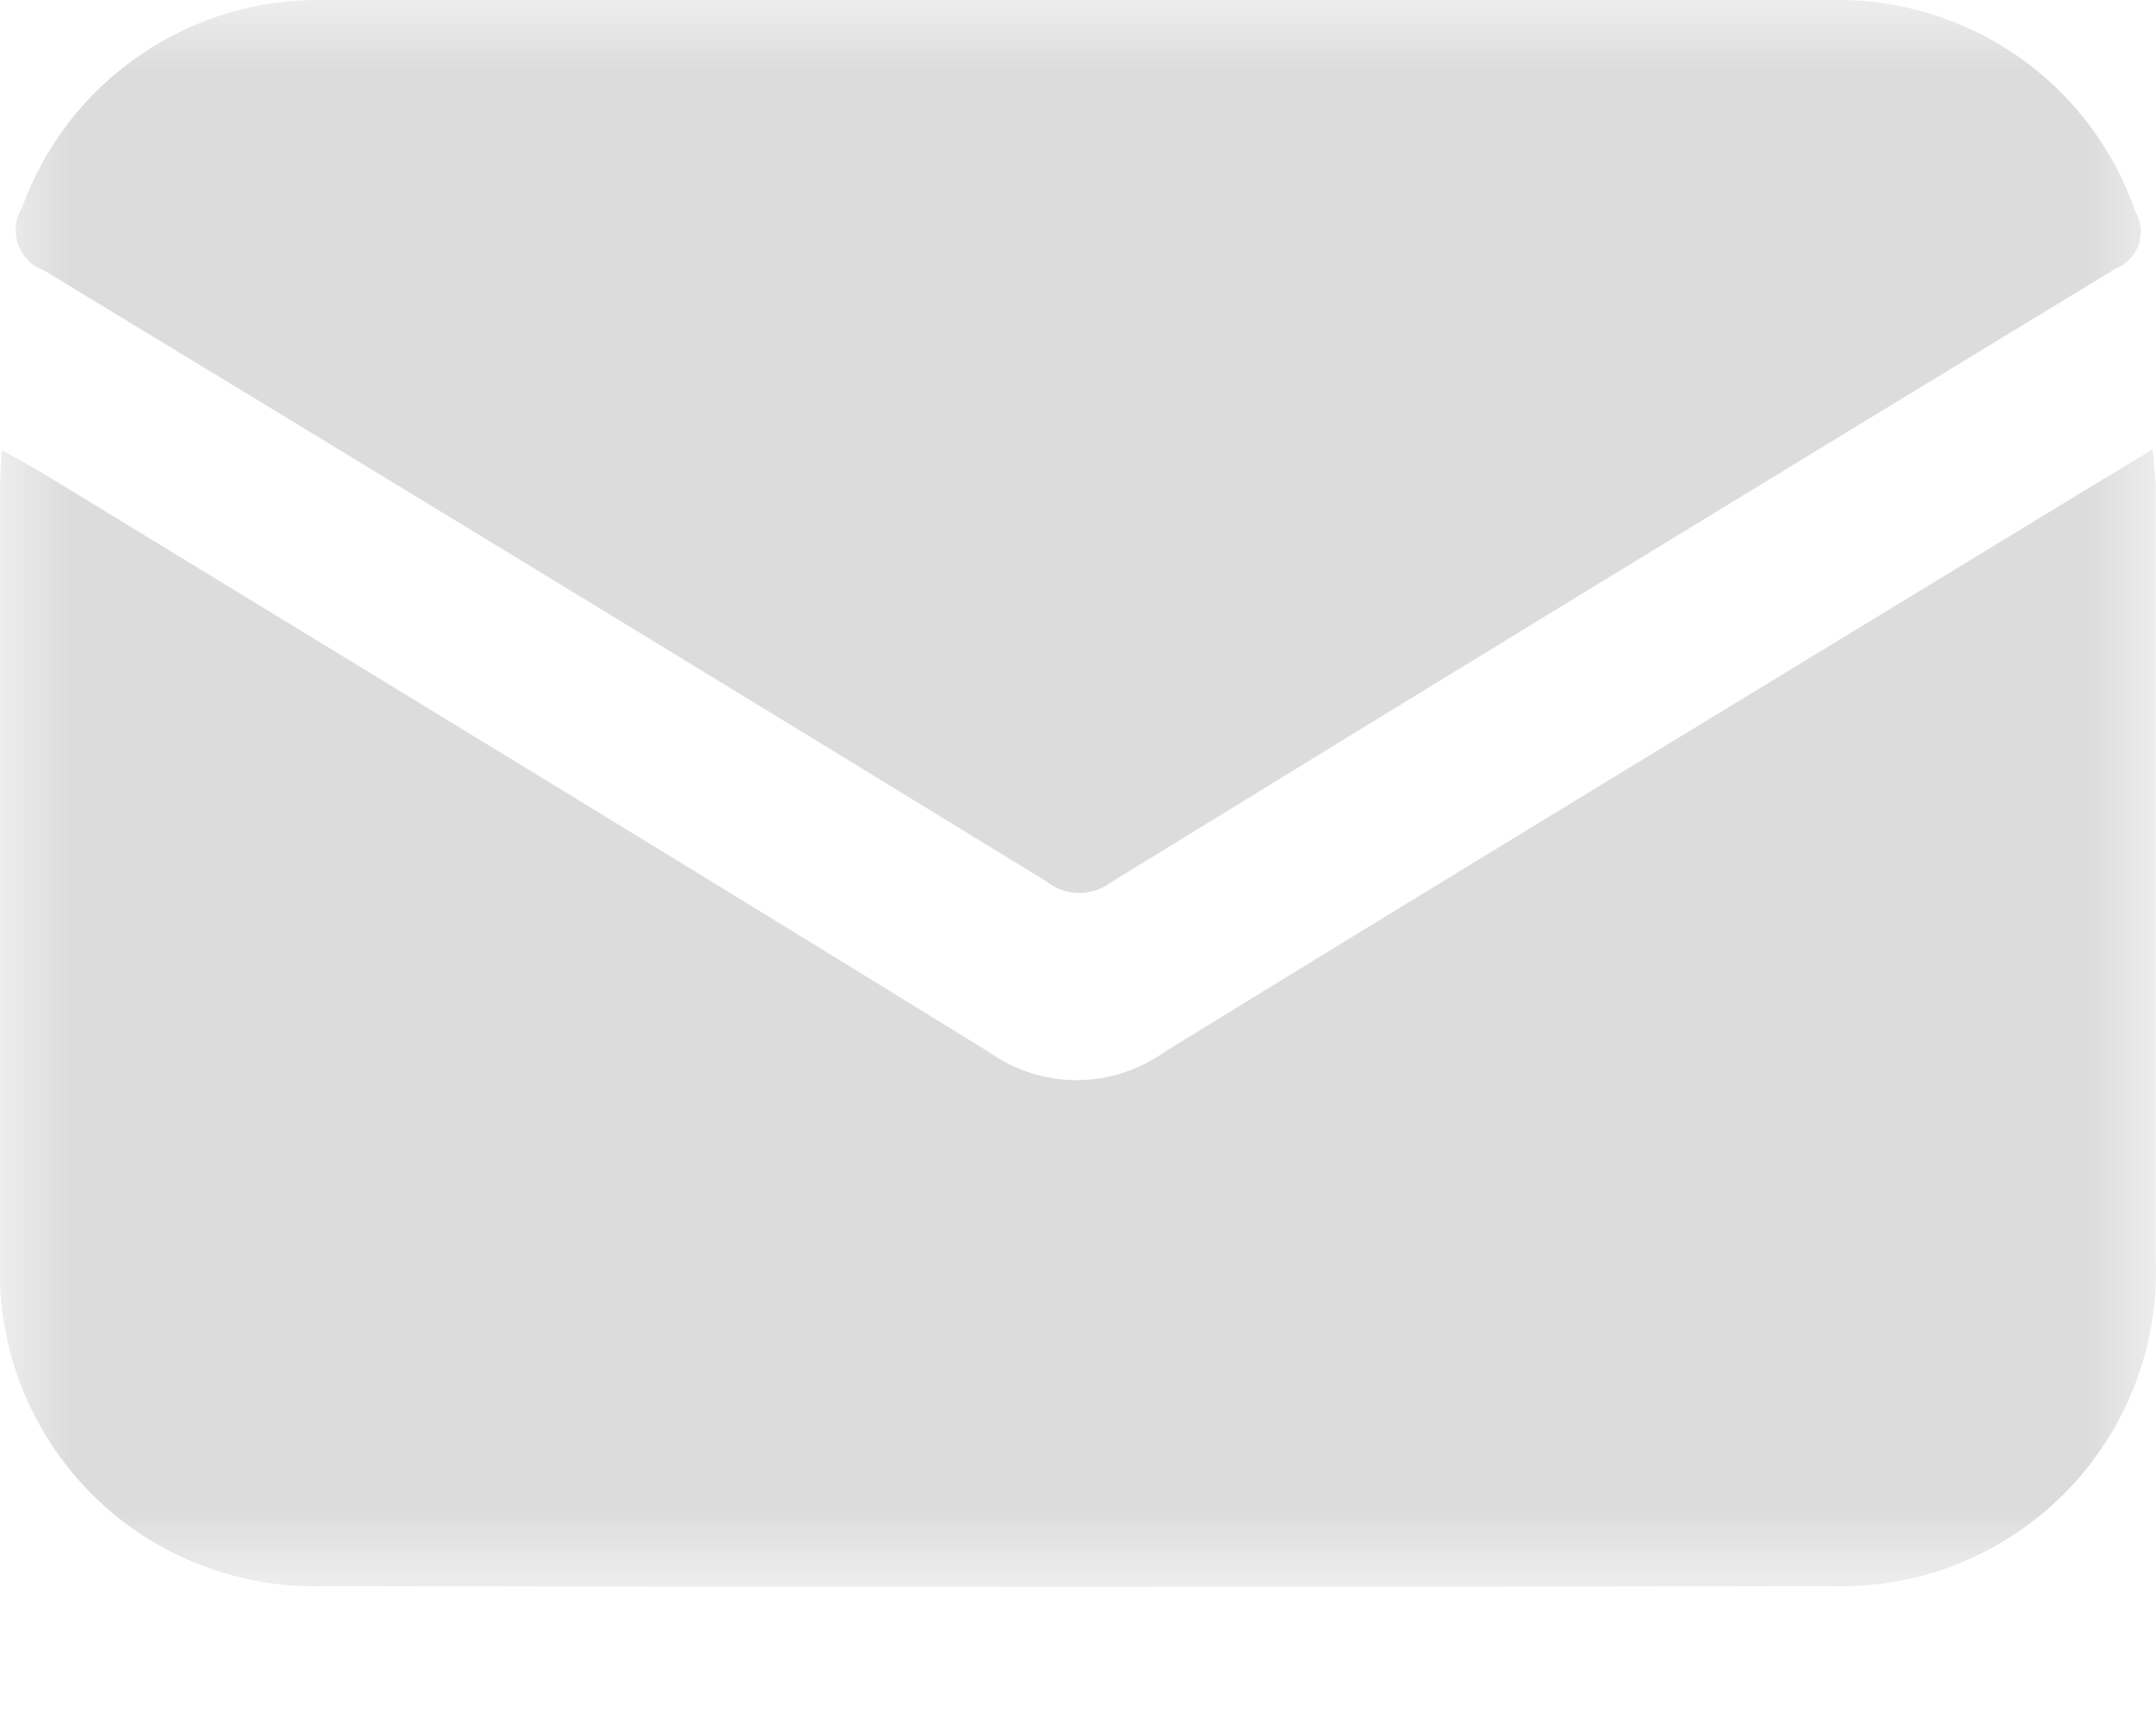 <svg width="15" height="12" viewBox="0 0 15 12" fill="none" xmlns="http://www.w3.org/2000/svg">
<g opacity="0.5">
<mask id="mask0_46_3762" style="mask-type:luminance" maskUnits="userSpaceOnUse" x="0" y="0" width="15" height="12">
<path d="M15 0H0V11.044H15V0Z" fill="white"/>
</mask>
<g mask="url(#mask0_46_3762)">
<path d="M0.015 3.132C0.142 3.205 0.243 3.259 0.34 3.318C2.521 4.649 4.704 5.976 6.879 7.318C7.057 7.445 7.271 7.514 7.491 7.514C7.71 7.514 7.924 7.445 8.102 7.318C10.278 5.98 12.463 4.655 14.645 3.326C14.745 3.266 14.845 3.207 14.977 3.126C14.986 3.235 14.998 3.315 14.998 3.395C14.998 5.181 14.998 6.967 14.998 8.753C15.011 9.054 14.961 9.355 14.852 9.636C14.743 9.917 14.577 10.173 14.365 10.387C14.153 10.601 13.898 10.769 13.618 10.881C13.338 10.992 13.037 11.044 12.736 11.034C9.242 11.041 5.748 11.041 2.254 11.034C1.955 11.043 1.658 10.991 1.38 10.881C1.102 10.771 0.849 10.605 0.638 10.393C0.427 10.181 0.261 9.929 0.151 9.651C0.042 9.373 -0.01 9.075 2.49567e-05 8.776C-0.005 6.976 2.49567e-05 5.184 2.49567e-05 3.388C2.49567e-05 3.314 0.007 3.239 0.013 3.131" fill="#B9B9B9"/>
<path d="M7.5 1.65352e-05C9.247 1.65352e-05 10.994 1.65352e-05 12.742 1.65352e-05C13.204 -0.01 13.658 0.127 14.038 0.391C14.418 0.655 14.704 1.033 14.856 1.47C14.876 1.505 14.889 1.543 14.893 1.584C14.897 1.624 14.892 1.664 14.879 1.702C14.866 1.74 14.844 1.775 14.816 1.804C14.789 1.833 14.755 1.855 14.717 1.87C12.384 3.287 10.053 4.71 7.726 6.14C7.661 6.188 7.582 6.213 7.501 6.212C7.421 6.21 7.343 6.182 7.28 6.131C4.96 4.71 2.636 3.294 0.309 1.883C0.267 1.868 0.228 1.844 0.197 1.812C0.165 1.78 0.141 1.742 0.126 1.7C0.111 1.657 0.106 1.612 0.111 1.568C0.116 1.523 0.13 1.48 0.154 1.442C0.31 1.012 0.597 0.641 0.975 0.383C1.352 0.124 1.801 -0.01 2.259 1.65352e-05C4.006 1.65352e-05 5.753 1.65352e-05 7.5 1.65352e-05Z" fill="#B9B9B9"/>
</g>
</g>
</svg>
